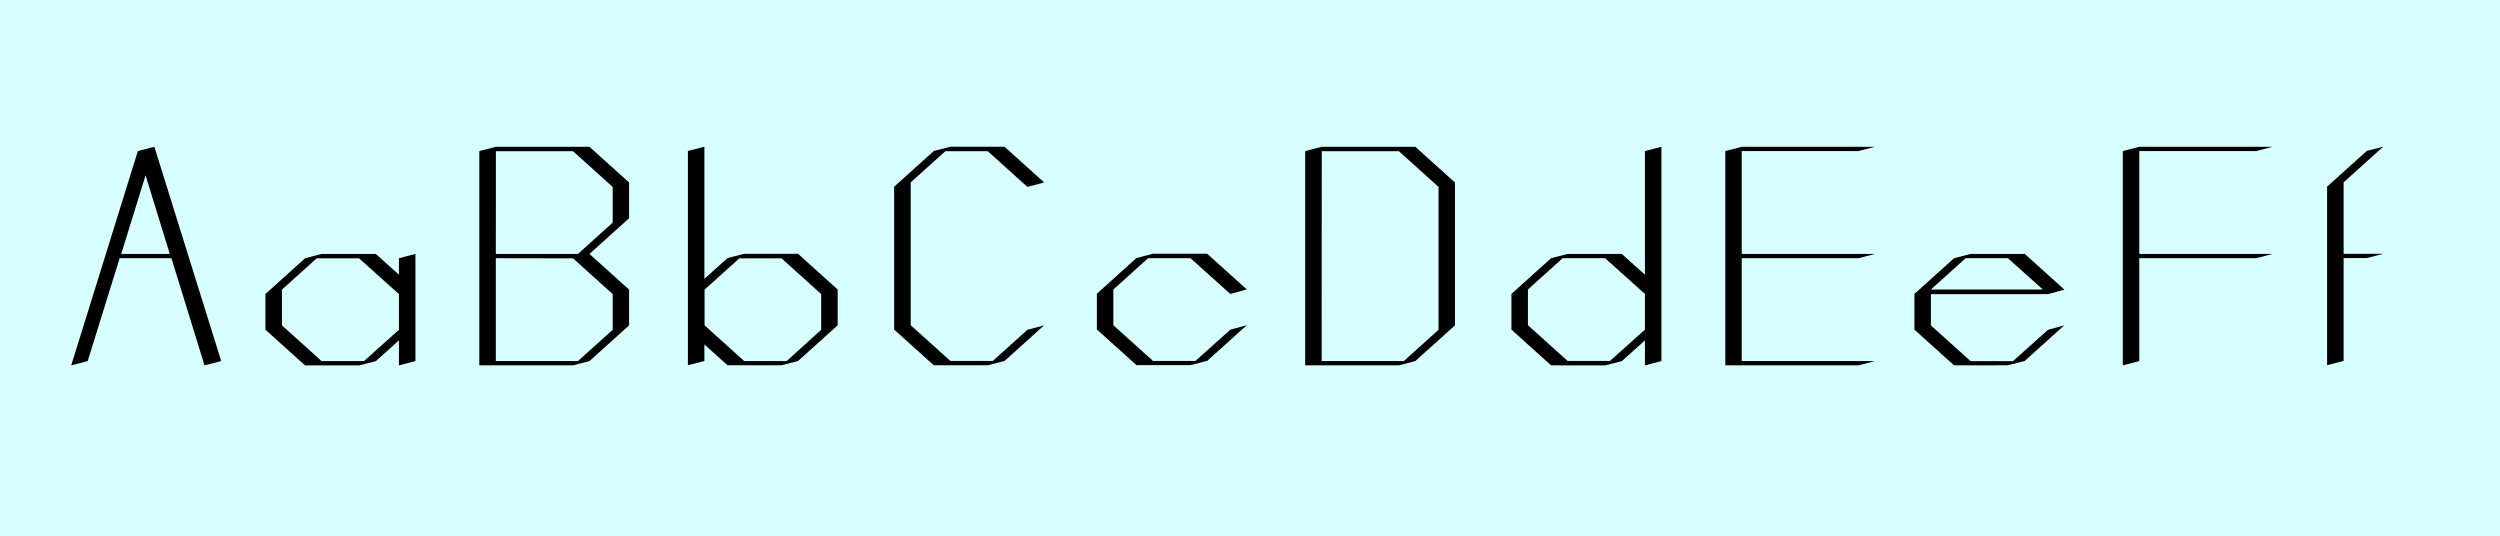 <svg xmlns="http://www.w3.org/2000/svg" viewBox="0 0 700 150"><path fill="#d7ffff" d="M0 0h700v150H0z" data-name="Ebene 1"/><g data-name="Ebene 3"><path d="M61.94 101.1l-4.68 1.2-9.26-30H33.5l-8.94 28.8-4.62 1.2 18.66-60 4.62-1.2q9.36 29.97 18.72 60zm-28-30h13.6l-6.78-22zM105.22 71.1l6.48 5.82V72.3l4.62-1.2v30l-4.62 1.2v-7l-6.48 5.82-4.68 1.2H85.42l-11.1-10v-10l11.1-10L90 71.1zm6.48 21.24v-10l-11.16-10H88.66l-9.72 8.76v10l11.1 10h11.88zM165.05 41.1l11.1 10v10l-11.1 10 11.1 10v10l-11.1 10-4.62 1.2h-26.22v-60l4.62-1.2zm-26.22 30h23l9.72-8.76v-10l-11.1-10h-21.6zm0 1.2v28.8h23l9.72-8.76v-10l-11.1-10zM234.55 91.08l-11.1 10-4.62 1.2h-15.12l-6.48-5.82v4.62l-4.62 1.2v-60l4.62-1.2v37l6.48-5.82 4.62-1.2h15.12l11.1 10zm-4.62 1.26v-10l-11.1-10H207l-9.72 8.76v10l11.1 10h11.88zM287.68 92.34l4.68-1.26-11.1 10-4.68 1.2h-15.12l-11.1-10v-40l11.1-10 4.62-1.2h15.18l11.1 10-4.68 1.26-11.1-10H264.7l-9.7 8.72v40l11.1 10H278zM333.34 72.3h-11.88l-9.72 8.76v10l11.1 10h11.88l9.78-8.76 4.62-1.26-11.1 10-4.68 1.2h-15.12l-11.1-10v-10l11.1-10 4.62-1.2H338l11.1 10-4.62 1.26zM365.45 102.3v-60l4.62-1.2h26.22l11.1 10v40l-11.1 10-4.62 1.2zm4.62-1.2h23l9.72-8.76v-40l-11.1-10h-21.6zM434.3 102.3l-11.1-10v-10l11.1-10 4.62-1.2h15.18l6.48 5.82V42.3l4.62-1.2v60l-4.62 1.2v-7l-6.48 5.82-4.68 1.2zm26.28-10v-10l-11.16-10h-11.88l-9.72 8.76v10l11.1 10h11.88zM483.09 102.3v-60l4.62-1.2H525l-4.62 1.2h-32.7v28.8H525l-4.62 1.2h-32.7v28.8H525l-4.62 1.2zM547.14 102.3l-11.1-10v-10l11.1-10 4.62-1.2h15.18l11.1 10-4.62 1.26h-32.76v8.76l11.1 10h11.88l9.78-8.76 4.58-1.28-11.1 10-4.68 1.2zm-6.48-21.24H572l-9.78-8.76h-11.84zM599 71.1h37.32l-4.62 1.2H599v28.8l-4.62 1.2v-60l4.62-1.2h37.32l-4.62 1.2H599zM656.21 51.06v20h11.1l-4.62 1.2h-6.48v28.8l-4.62 1.2v-50l11.1-10 4.62-1.2z"/></g></svg>